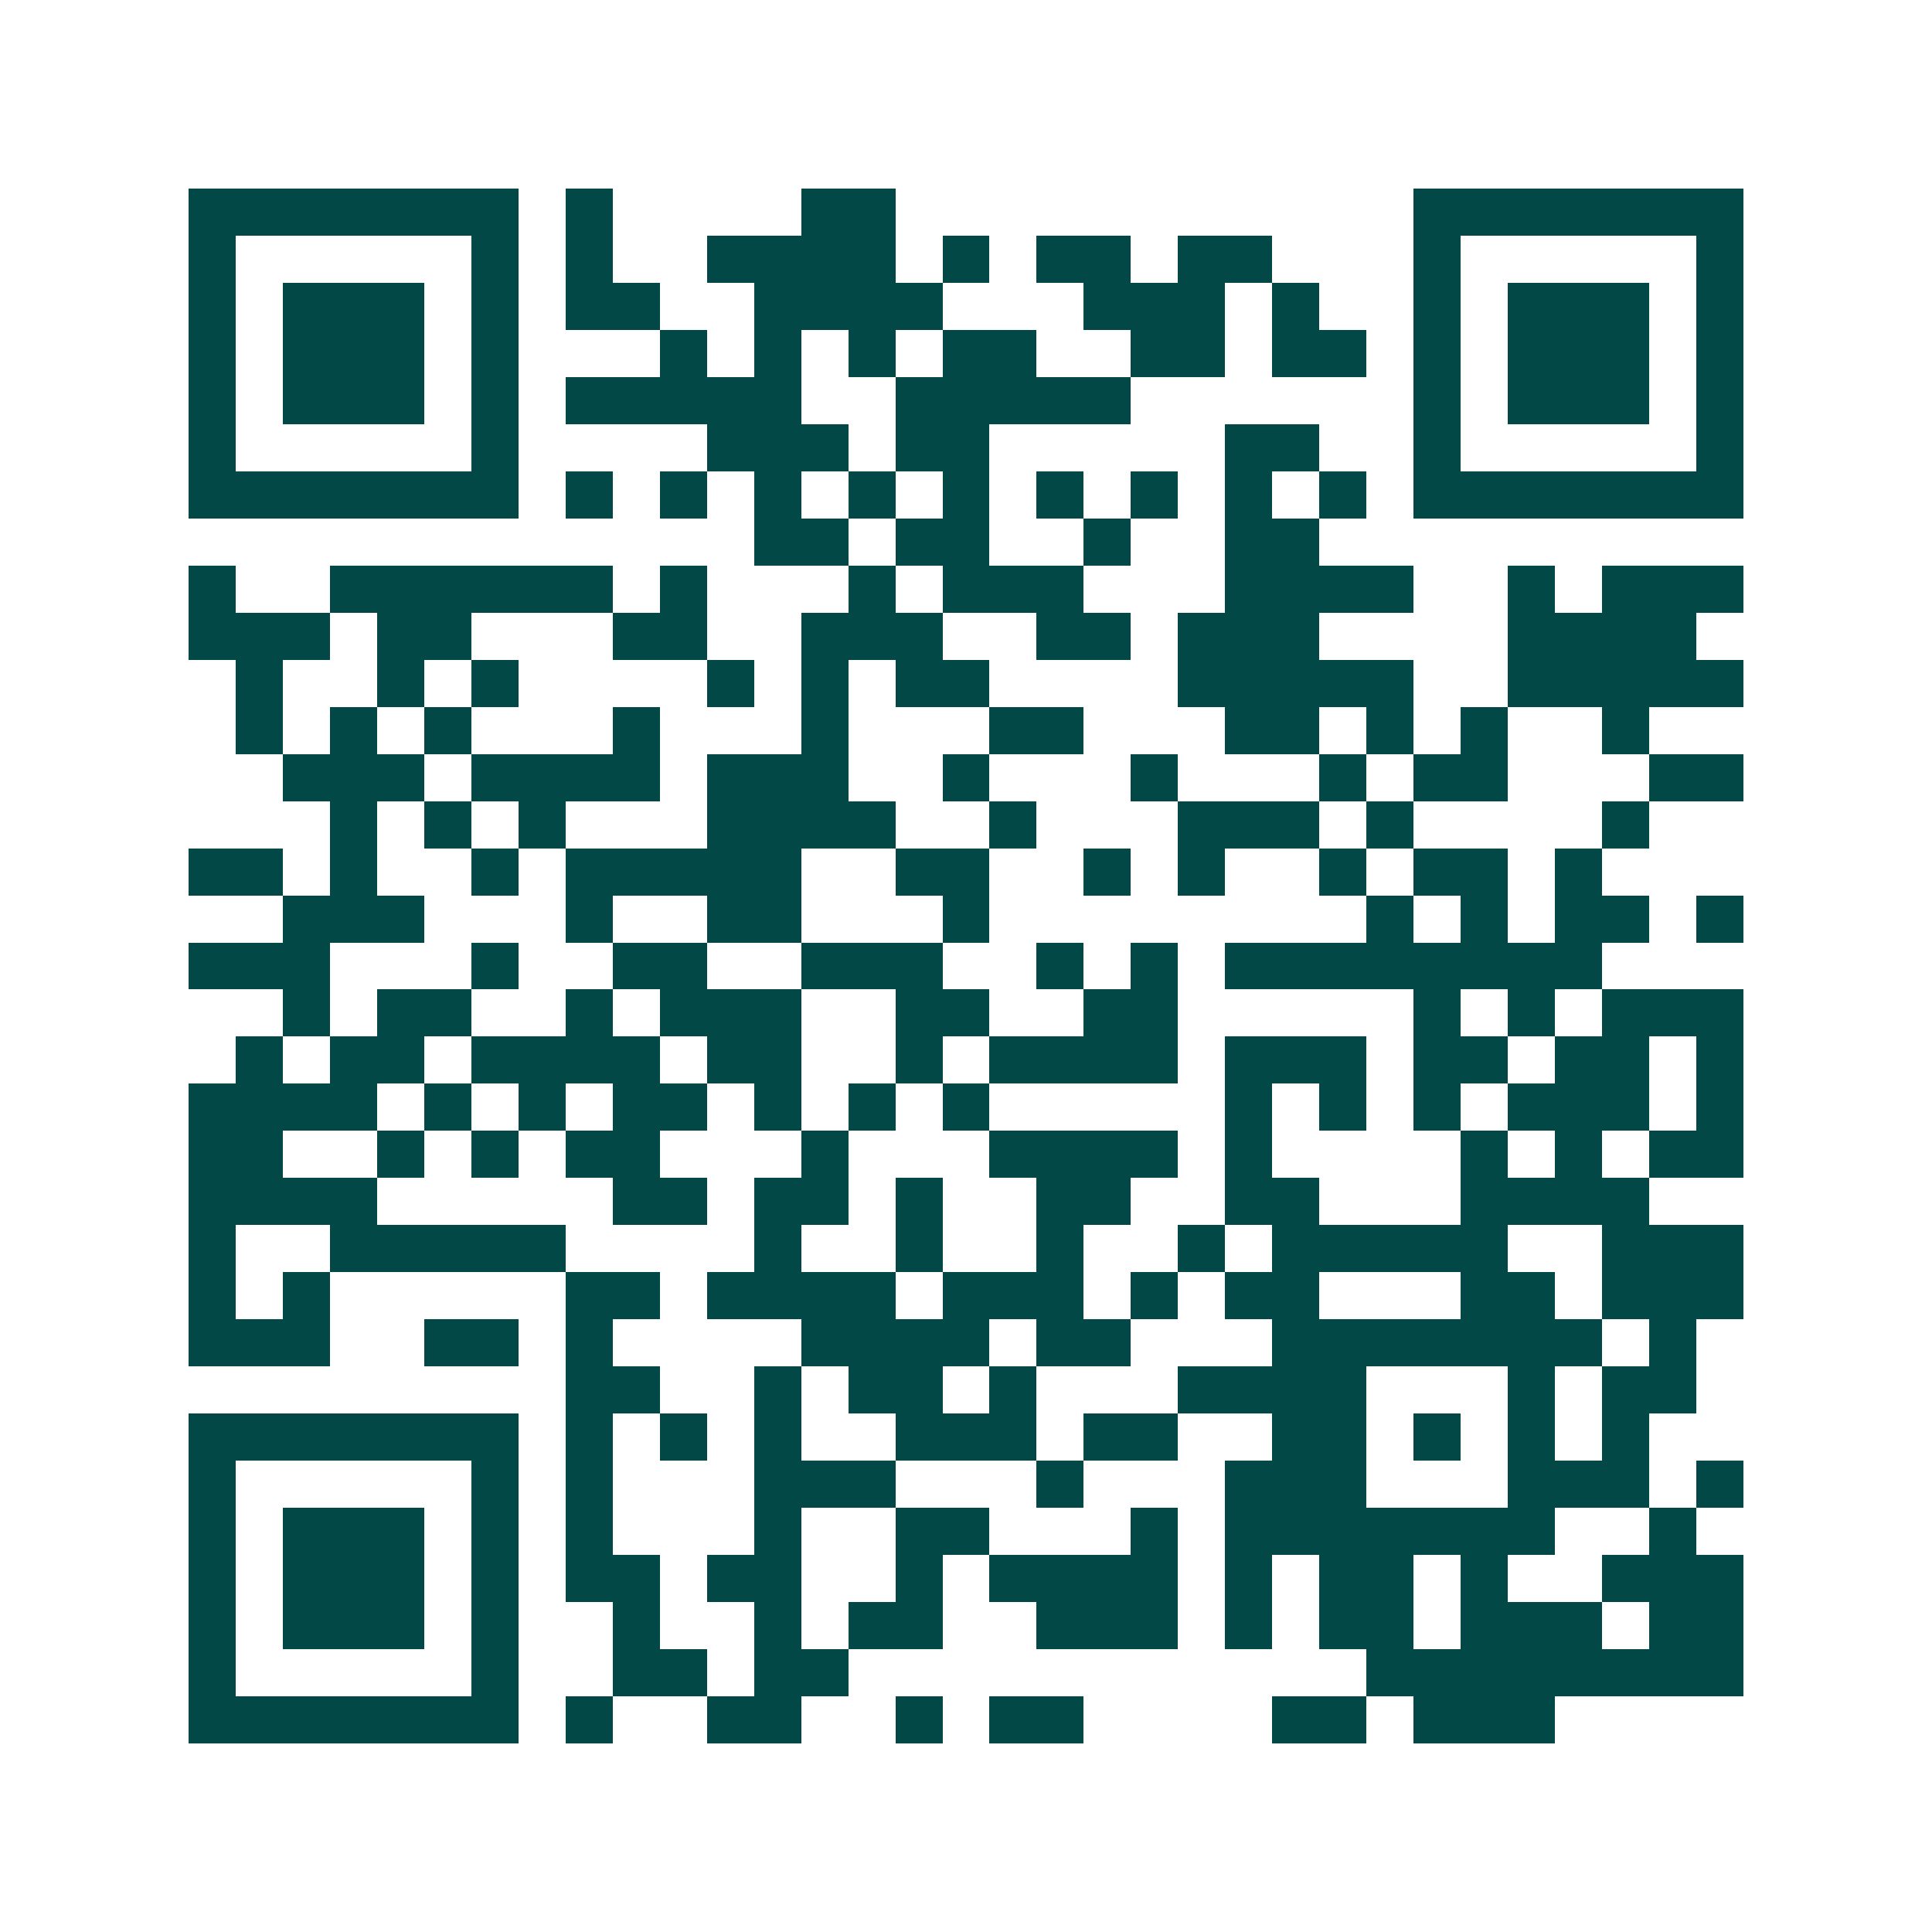 <svg xmlns="http://www.w3.org/2000/svg" width="200" height="200" viewBox="0 0 41 41" shape-rendering="crispEdges"><path fill="#ffffff" d="M0 0h41v41H0z"/><path stroke="#014847" d="M4 4.5h7m1 0h1m4 0h2m11 0h7M4 5.5h1m5 0h1m1 0h1m2 0h4m1 0h1m1 0h2m1 0h2m3 0h1m5 0h1M4 6.5h1m1 0h3m1 0h1m1 0h2m2 0h4m3 0h3m1 0h1m2 0h1m1 0h3m1 0h1M4 7.5h1m1 0h3m1 0h1m3 0h1m1 0h1m1 0h1m1 0h2m2 0h2m1 0h2m1 0h1m1 0h3m1 0h1M4 8.5h1m1 0h3m1 0h1m1 0h5m2 0h5m6 0h1m1 0h3m1 0h1M4 9.5h1m5 0h1m4 0h3m1 0h2m5 0h2m2 0h1m5 0h1M4 10.5h7m1 0h1m1 0h1m1 0h1m1 0h1m1 0h1m1 0h1m1 0h1m1 0h1m1 0h1m1 0h7M16 11.5h2m1 0h2m2 0h1m2 0h2M4 12.5h1m2 0h6m1 0h1m3 0h1m1 0h3m3 0h4m2 0h1m1 0h3M4 13.5h3m1 0h2m3 0h2m2 0h3m2 0h2m1 0h3m4 0h4M5 14.5h1m2 0h1m1 0h1m4 0h1m1 0h1m1 0h2m4 0h5m2 0h5M5 15.5h1m1 0h1m1 0h1m3 0h1m3 0h1m3 0h2m3 0h2m1 0h1m1 0h1m2 0h1M6 16.5h3m1 0h4m1 0h3m2 0h1m3 0h1m3 0h1m1 0h2m3 0h2M7 17.5h1m1 0h1m1 0h1m3 0h4m2 0h1m3 0h3m1 0h1m4 0h1M4 18.5h2m1 0h1m2 0h1m1 0h5m2 0h2m2 0h1m1 0h1m2 0h1m1 0h2m1 0h1M6 19.5h3m3 0h1m2 0h2m3 0h1m8 0h1m1 0h1m1 0h2m1 0h1M4 20.5h3m3 0h1m2 0h2m2 0h3m2 0h1m1 0h1m1 0h8M6 21.5h1m1 0h2m2 0h1m1 0h3m2 0h2m2 0h2m5 0h1m1 0h1m1 0h3M5 22.5h1m1 0h2m1 0h4m1 0h2m2 0h1m1 0h4m1 0h3m1 0h2m1 0h2m1 0h1M4 23.5h4m1 0h1m1 0h1m1 0h2m1 0h1m1 0h1m1 0h1m5 0h1m1 0h1m1 0h1m1 0h3m1 0h1M4 24.5h2m2 0h1m1 0h1m1 0h2m3 0h1m3 0h4m1 0h1m4 0h1m1 0h1m1 0h2M4 25.5h4m5 0h2m1 0h2m1 0h1m2 0h2m2 0h2m3 0h4M4 26.5h1m2 0h5m4 0h1m2 0h1m2 0h1m2 0h1m1 0h5m2 0h3M4 27.5h1m1 0h1m5 0h2m1 0h4m1 0h3m1 0h1m1 0h2m3 0h2m1 0h3M4 28.5h3m2 0h2m1 0h1m4 0h4m1 0h2m3 0h7m1 0h1M12 29.5h2m2 0h1m1 0h2m1 0h1m3 0h4m3 0h1m1 0h2M4 30.5h7m1 0h1m1 0h1m1 0h1m2 0h3m1 0h2m2 0h2m1 0h1m1 0h1m1 0h1M4 31.5h1m5 0h1m1 0h1m3 0h3m3 0h1m3 0h3m3 0h3m1 0h1M4 32.5h1m1 0h3m1 0h1m1 0h1m3 0h1m2 0h2m3 0h1m1 0h7m2 0h1M4 33.5h1m1 0h3m1 0h1m1 0h2m1 0h2m2 0h1m1 0h4m1 0h1m1 0h2m1 0h1m2 0h3M4 34.5h1m1 0h3m1 0h1m2 0h1m2 0h1m1 0h2m2 0h3m1 0h1m1 0h2m1 0h3m1 0h2M4 35.5h1m5 0h1m2 0h2m1 0h2m11 0h8M4 36.5h7m1 0h1m2 0h2m2 0h1m1 0h2m4 0h2m1 0h3"/></svg>
